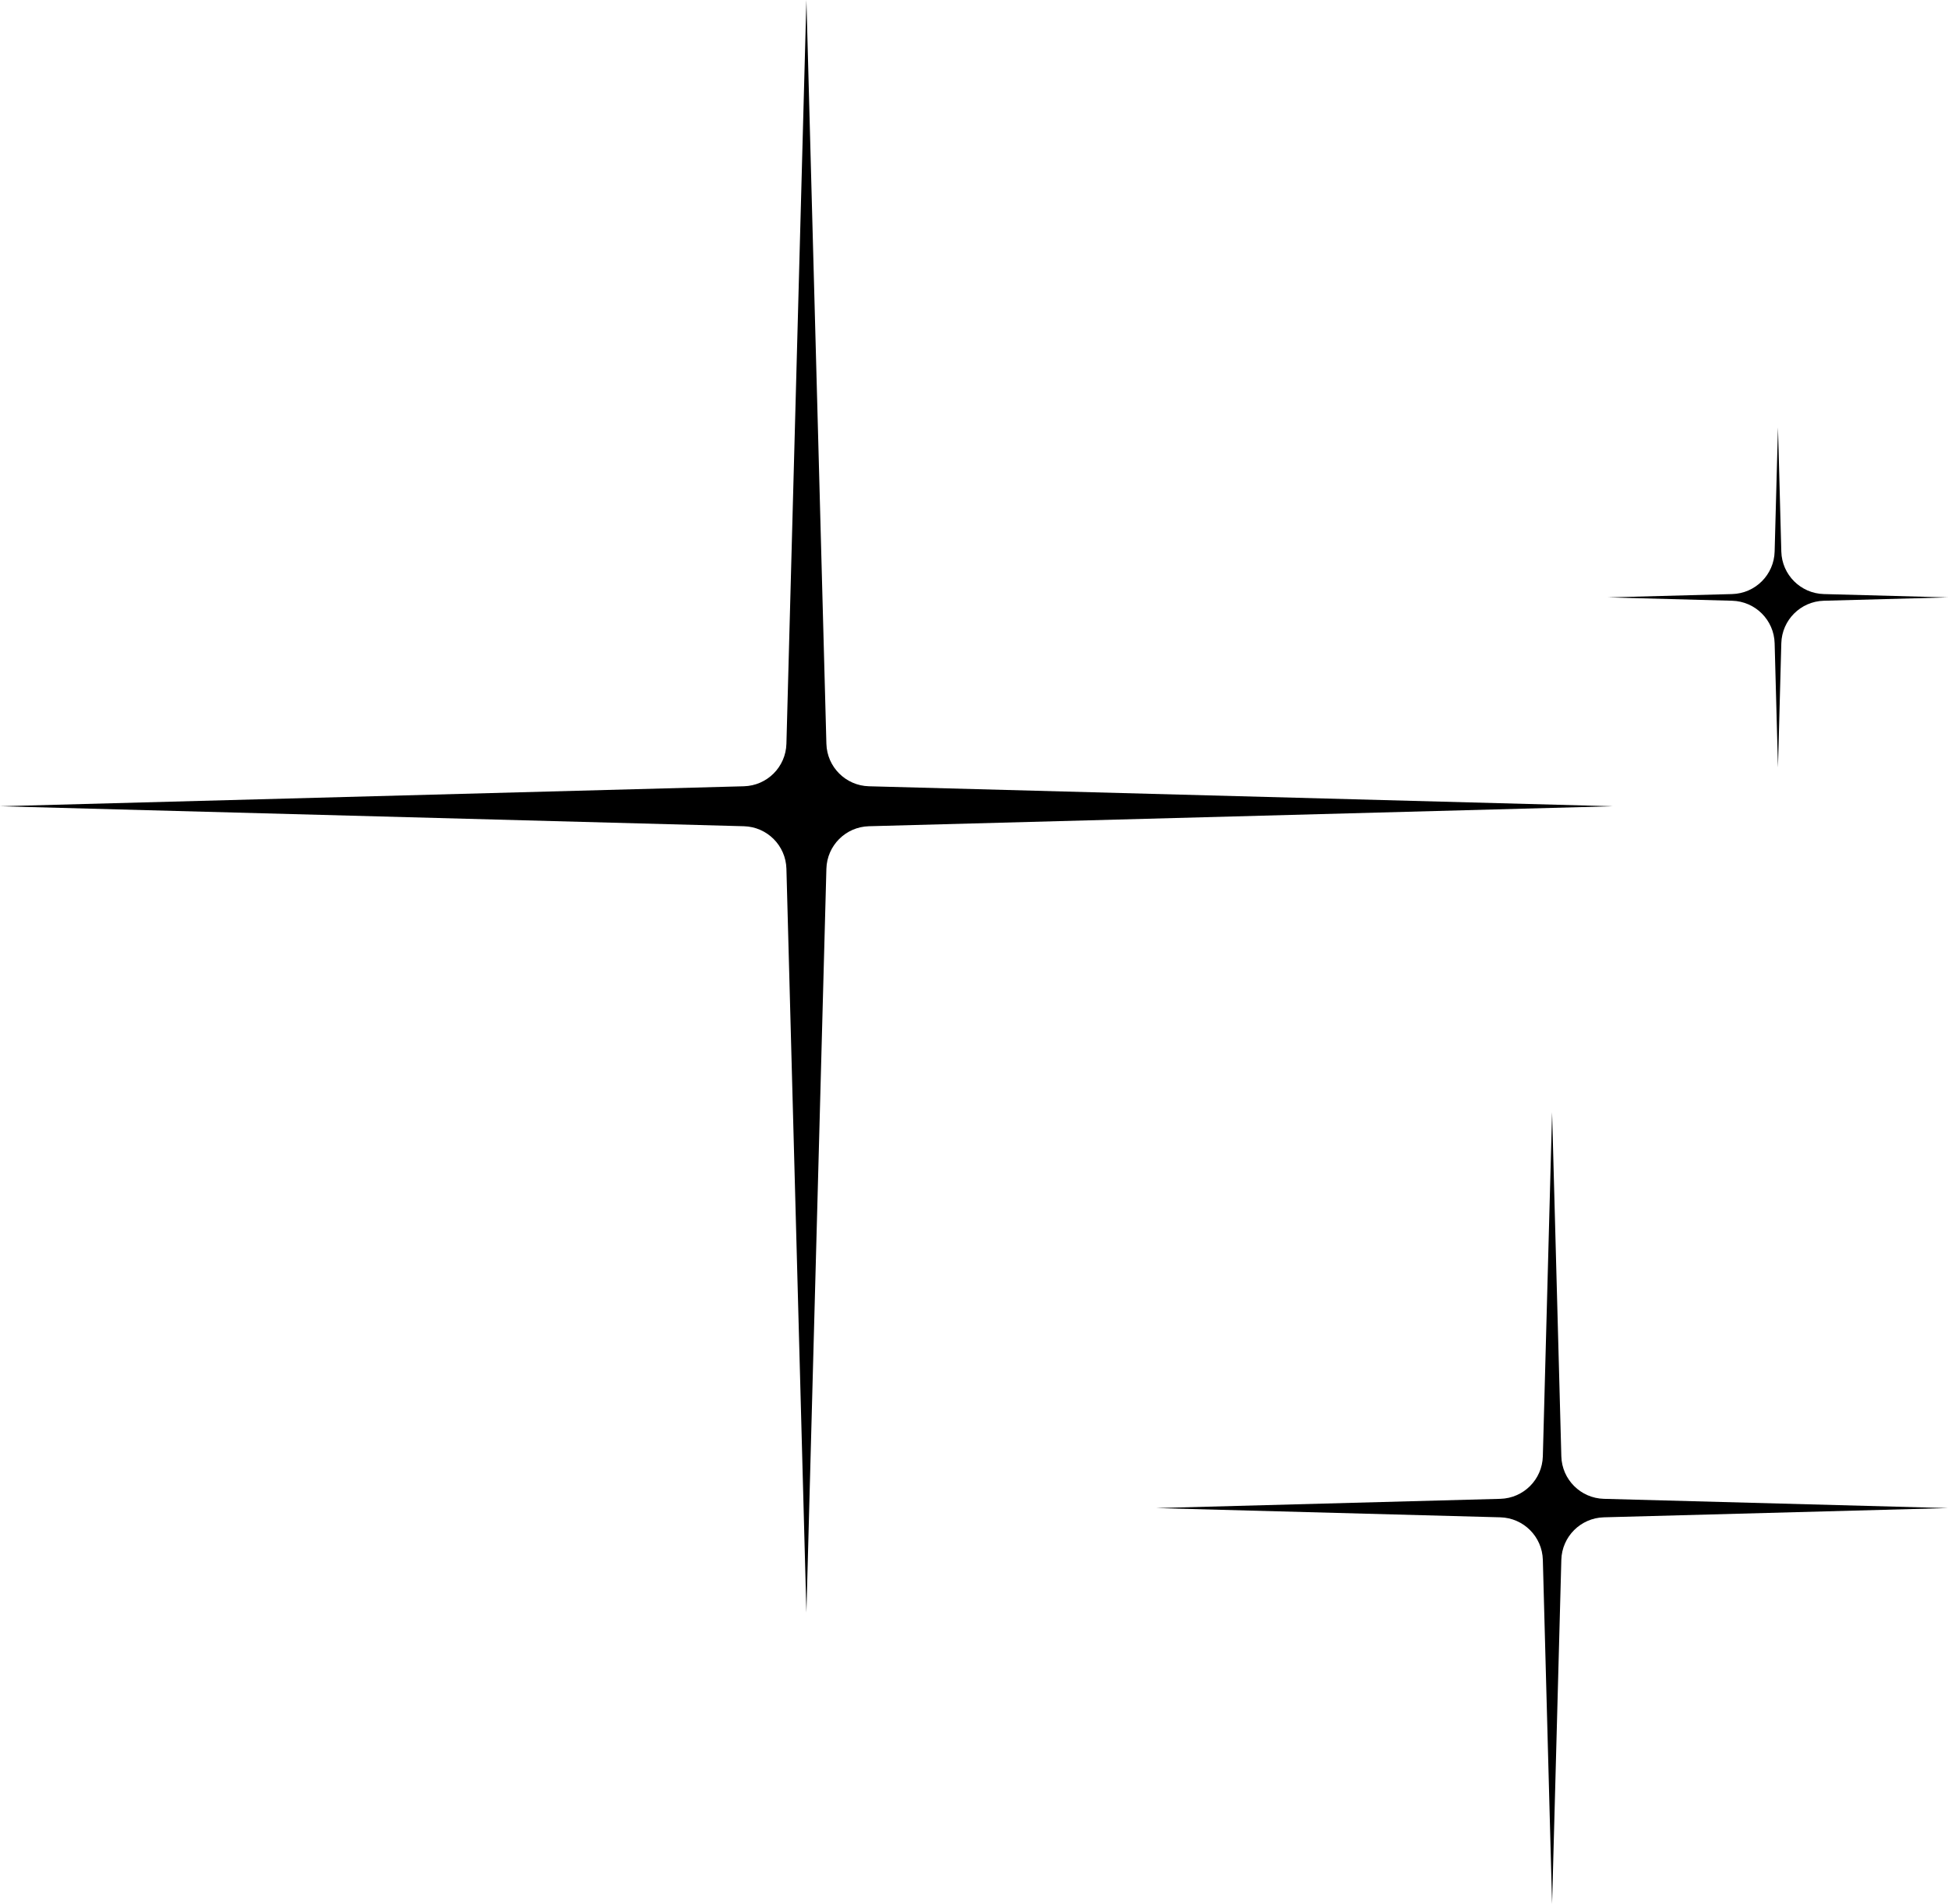 <?xml version="1.0" encoding="UTF-8" standalone="no"?><svg xmlns="http://www.w3.org/2000/svg" xmlns:xlink="http://www.w3.org/1999/xlink" fill="none" height="392" preserveAspectRatio="xMidYMid meet" style="fill: none" version="1" viewBox="0.0 0.0 401.0 392.0" width="401" zoomAndPan="magnify"><g id="change1_1"><path d="M166 0L170.114 153.131C170.242 157.912 174.088 161.758 178.869 161.886L332 166L178.869 170.114C174.088 170.242 170.242 174.088 170.114 178.869L166 332L161.886 178.869C161.758 174.088 157.912 170.242 153.131 170.114L0 166L153.131 161.886C157.912 161.758 161.758 157.912 161.886 153.131L166 0Z" fill="#000000"/></g><g id="change1_2"><path d="M319.5 229L321.403 299.842C321.532 304.623 325.377 308.468 330.158 308.597L401 310.5L330.158 312.403C325.377 312.532 321.532 316.377 321.403 321.158L319.5 392L317.597 321.158C317.468 316.377 313.623 312.532 308.842 312.403L238 310.5L308.842 308.597C313.623 308.468 317.468 304.623 317.597 299.842L319.5 229Z" fill="#000000"/></g><g id="change1_3"><path d="M366 88L366.687 113.558C366.815 118.339 370.661 122.185 375.442 122.313L401 123L375.442 123.687C370.661 123.815 366.815 127.661 366.687 132.442L366 158L365.313 132.442C365.185 127.661 361.339 123.815 356.558 123.687L331 123L356.558 122.313C361.339 122.185 365.185 118.339 365.313 113.558L366 88Z" fill="#000000"/></g></svg>